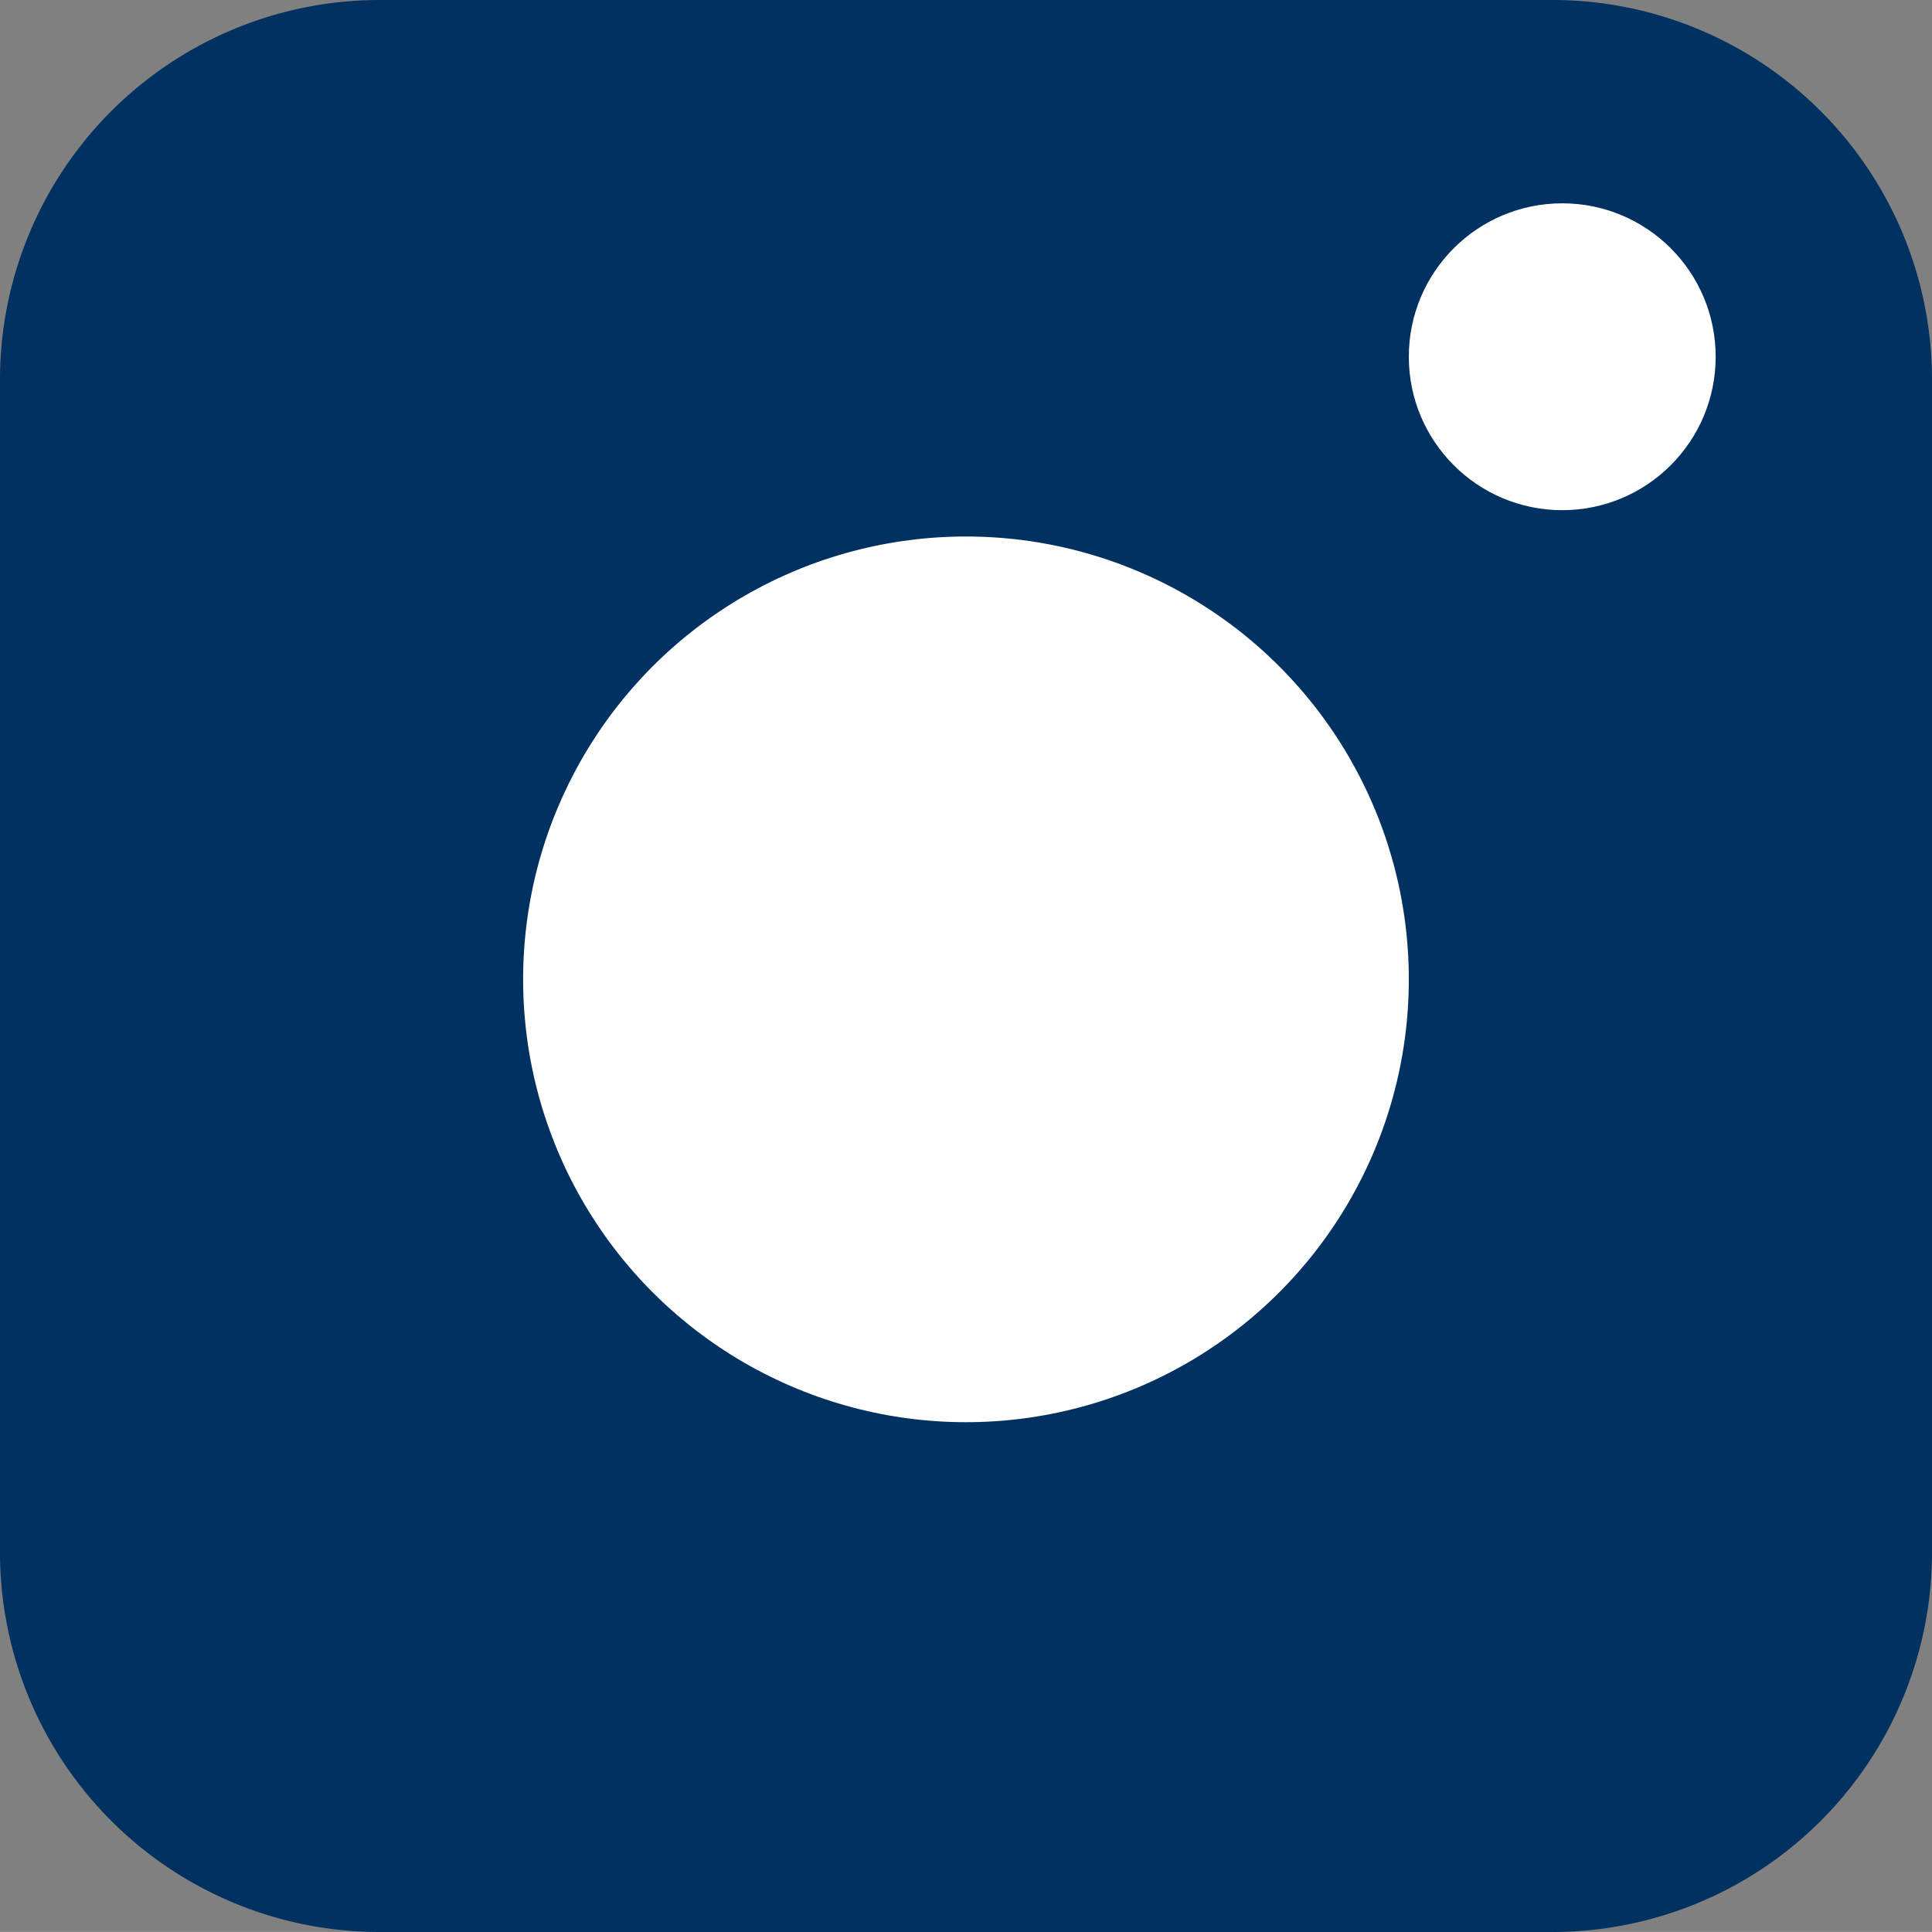 <svg xmlns="http://www.w3.org/2000/svg" width="31.481" height="31.48" viewBox="0 0 31.481 31.48">
  <rect x="0" y="0" width="31.481" height="31.48" fill="#808080" stroke="none"/>
  <g id="Groupe_8717" data-name="Groupe 8717" transform="translate(16175.956 -188.687)">
    <path id="linkedin-rect" d="M6.176.009A6.187,6.187,0,0,0,.007,6.178V25.322a6.187,6.187,0,0,0,6.169,6.168H25.32a6.186,6.186,0,0,0,6.168-6.168V6.178A6.187,6.187,0,0,0,25.32.009Z" transform="translate(-16175.963 188.678)" fill="#003160"/>
    <circle id="Ellipse_428" data-name="Ellipse 428" cx="7.216" cy="7.216" r="7.216" transform="translate(-16167.432 197.429)" fill="#fff"/>
    <circle id="Ellipse_429" data-name="Ellipse 429" cx="2.5" cy="2.5" r="2.5" transform="translate(-16153 192)" fill="#fff"/>
  </g>
</svg>
